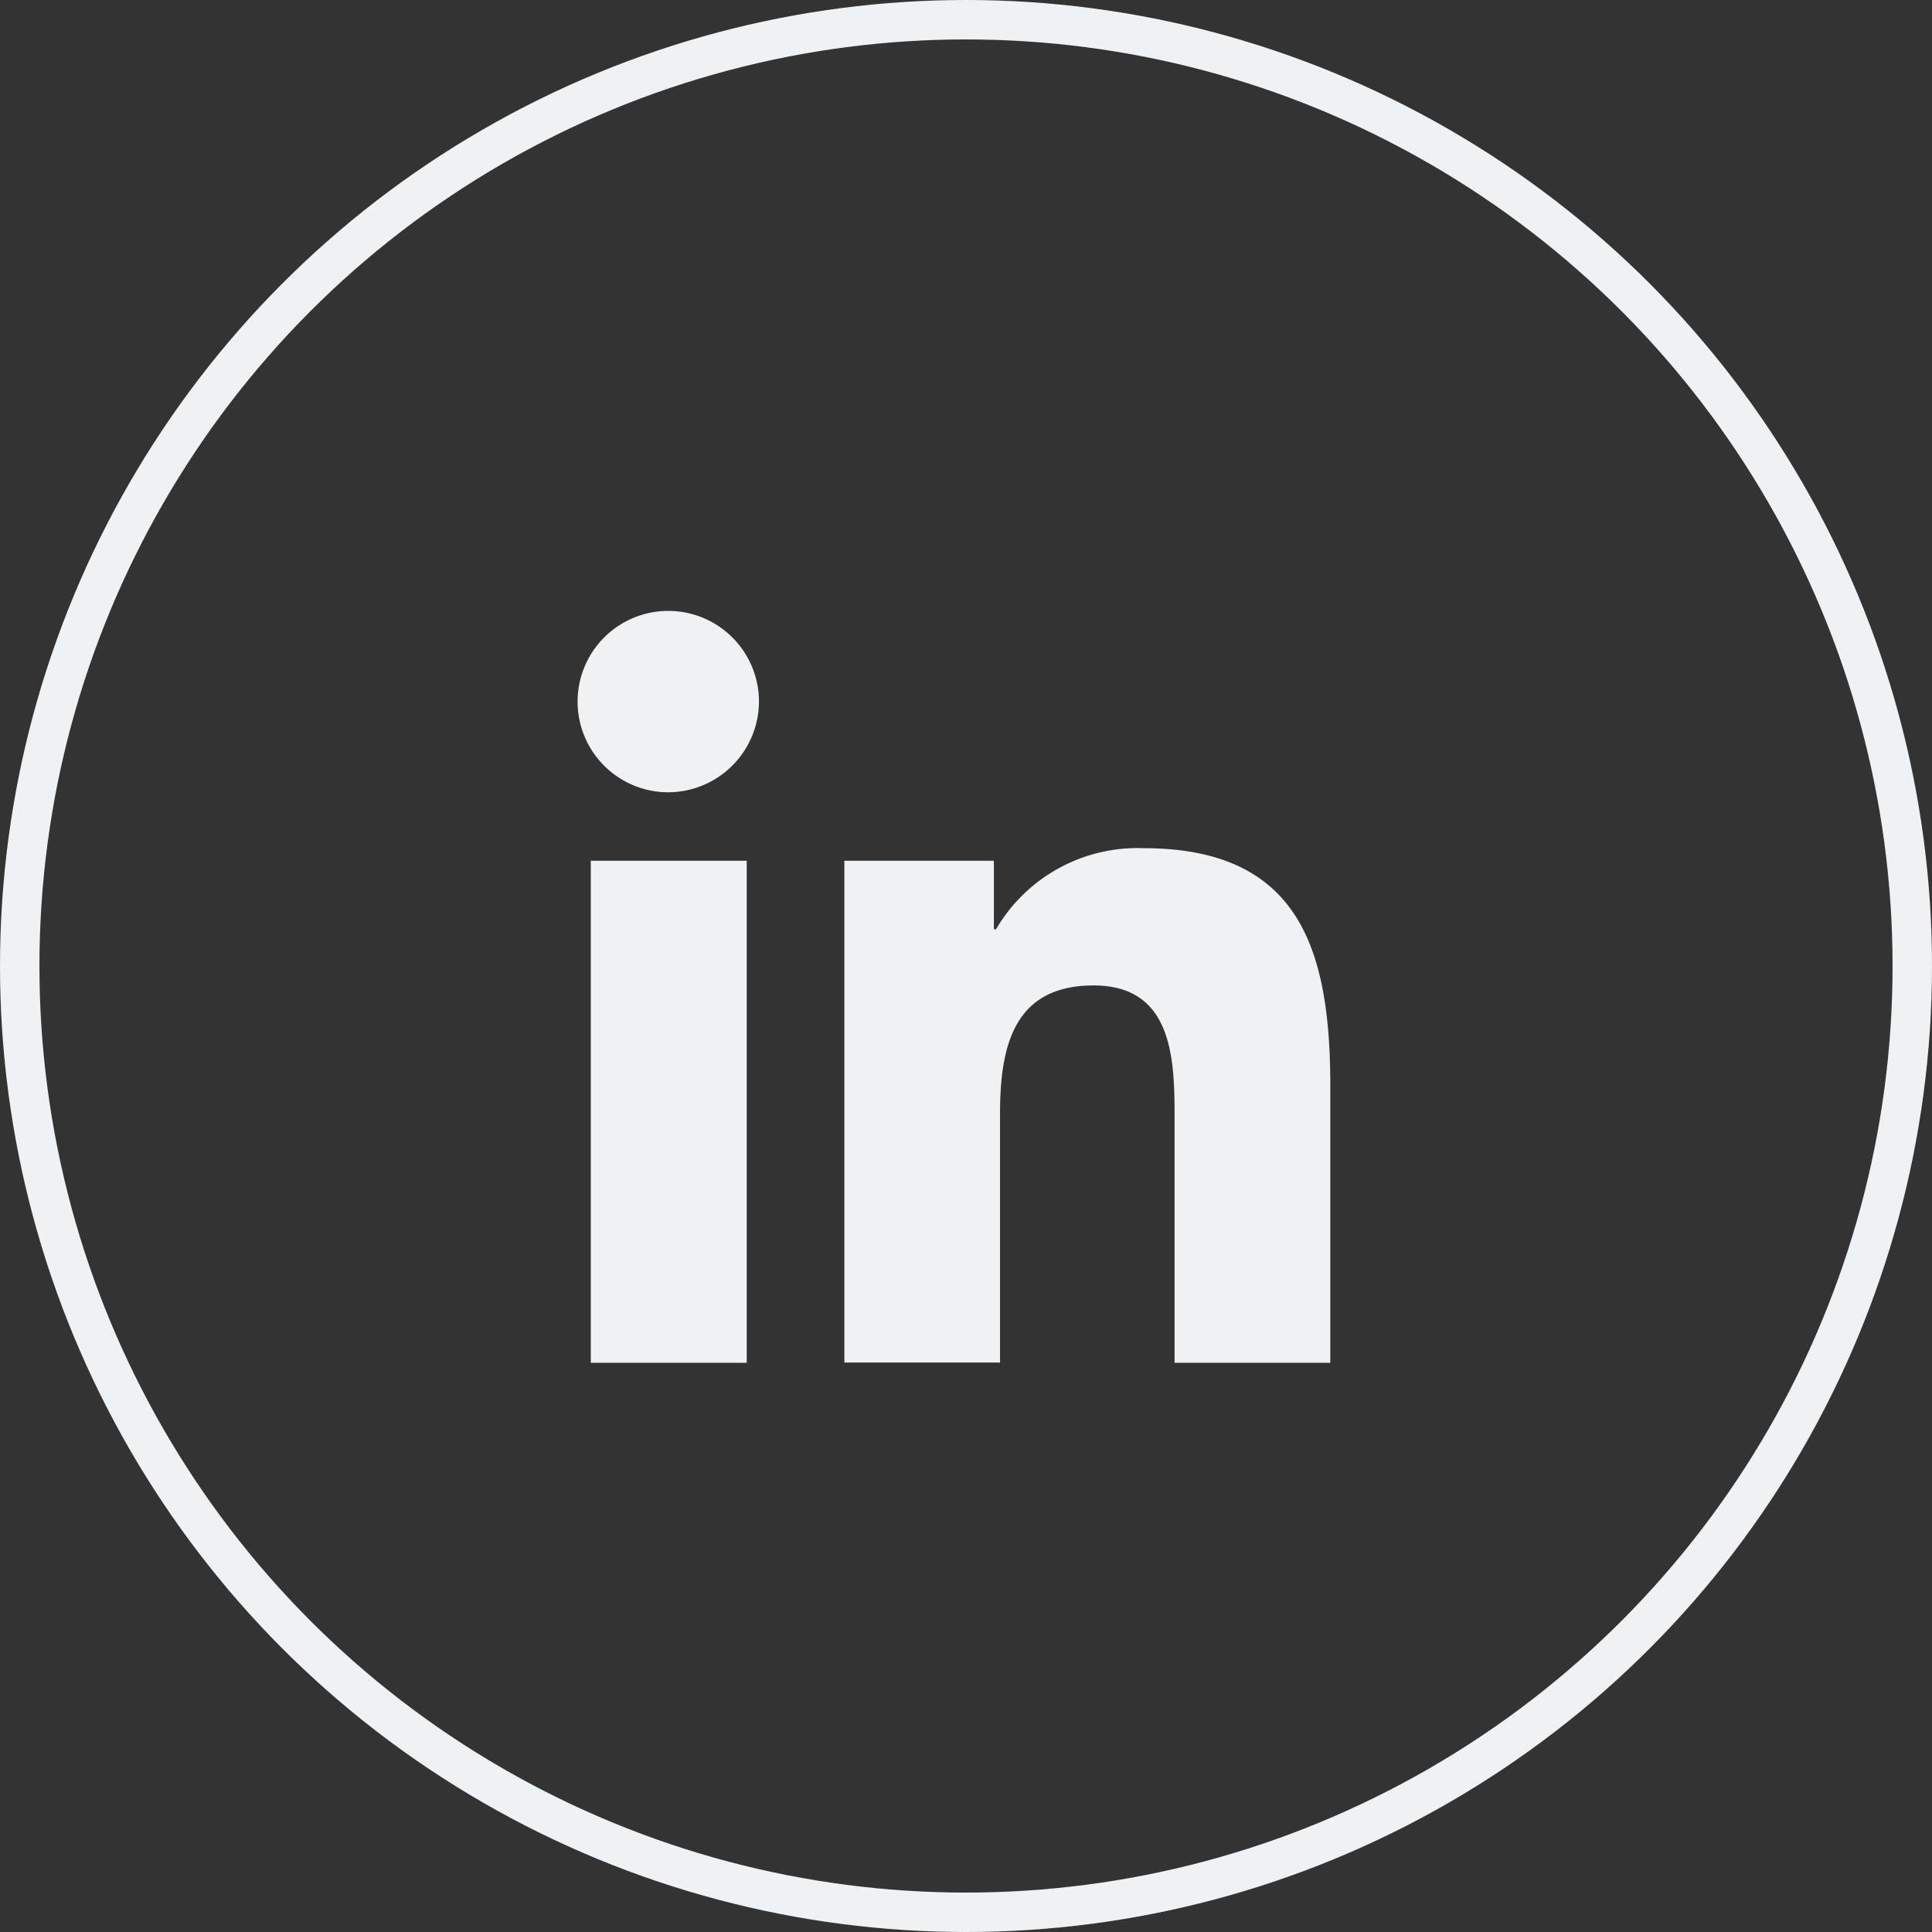 <svg xmlns="http://www.w3.org/2000/svg" width="49" height="49" viewBox="0 0 49 49"><rect x="0" y="0" width="49" height="49" fill="#333333" stroke="none"/><g transform="translate(-1532 -8984.134)"><g transform="translate(1532 8984.001)"><g transform="translate(0 0.133)" fill="none" stroke="#eff2f4" stroke-width="1"><circle cx="24.5" cy="24.5" r="24.5" stroke="none"/><circle cx="24.5" cy="24.5" r="24" fill="none"/></g><path d="M4.269,19.081H.315V6.348H4.269ZM2.29,4.611A2.3,2.3,0,1,1,4.58,2.3,2.309,2.309,0,0,1,2.29,4.611ZM19.067,19.081H15.121v-6.2c0-1.477-.03-3.371-2.056-3.371-2.056,0-2.371,1.6-2.371,3.265v6.3H6.746V6.348h3.792V8.085h.055a4.155,4.155,0,0,1,3.741-2.056c4,0,4.737,2.635,4.737,6.058v6.994Z" transform="translate(14.669 15.616)" fill="#eff2f4"/></g></g></svg>